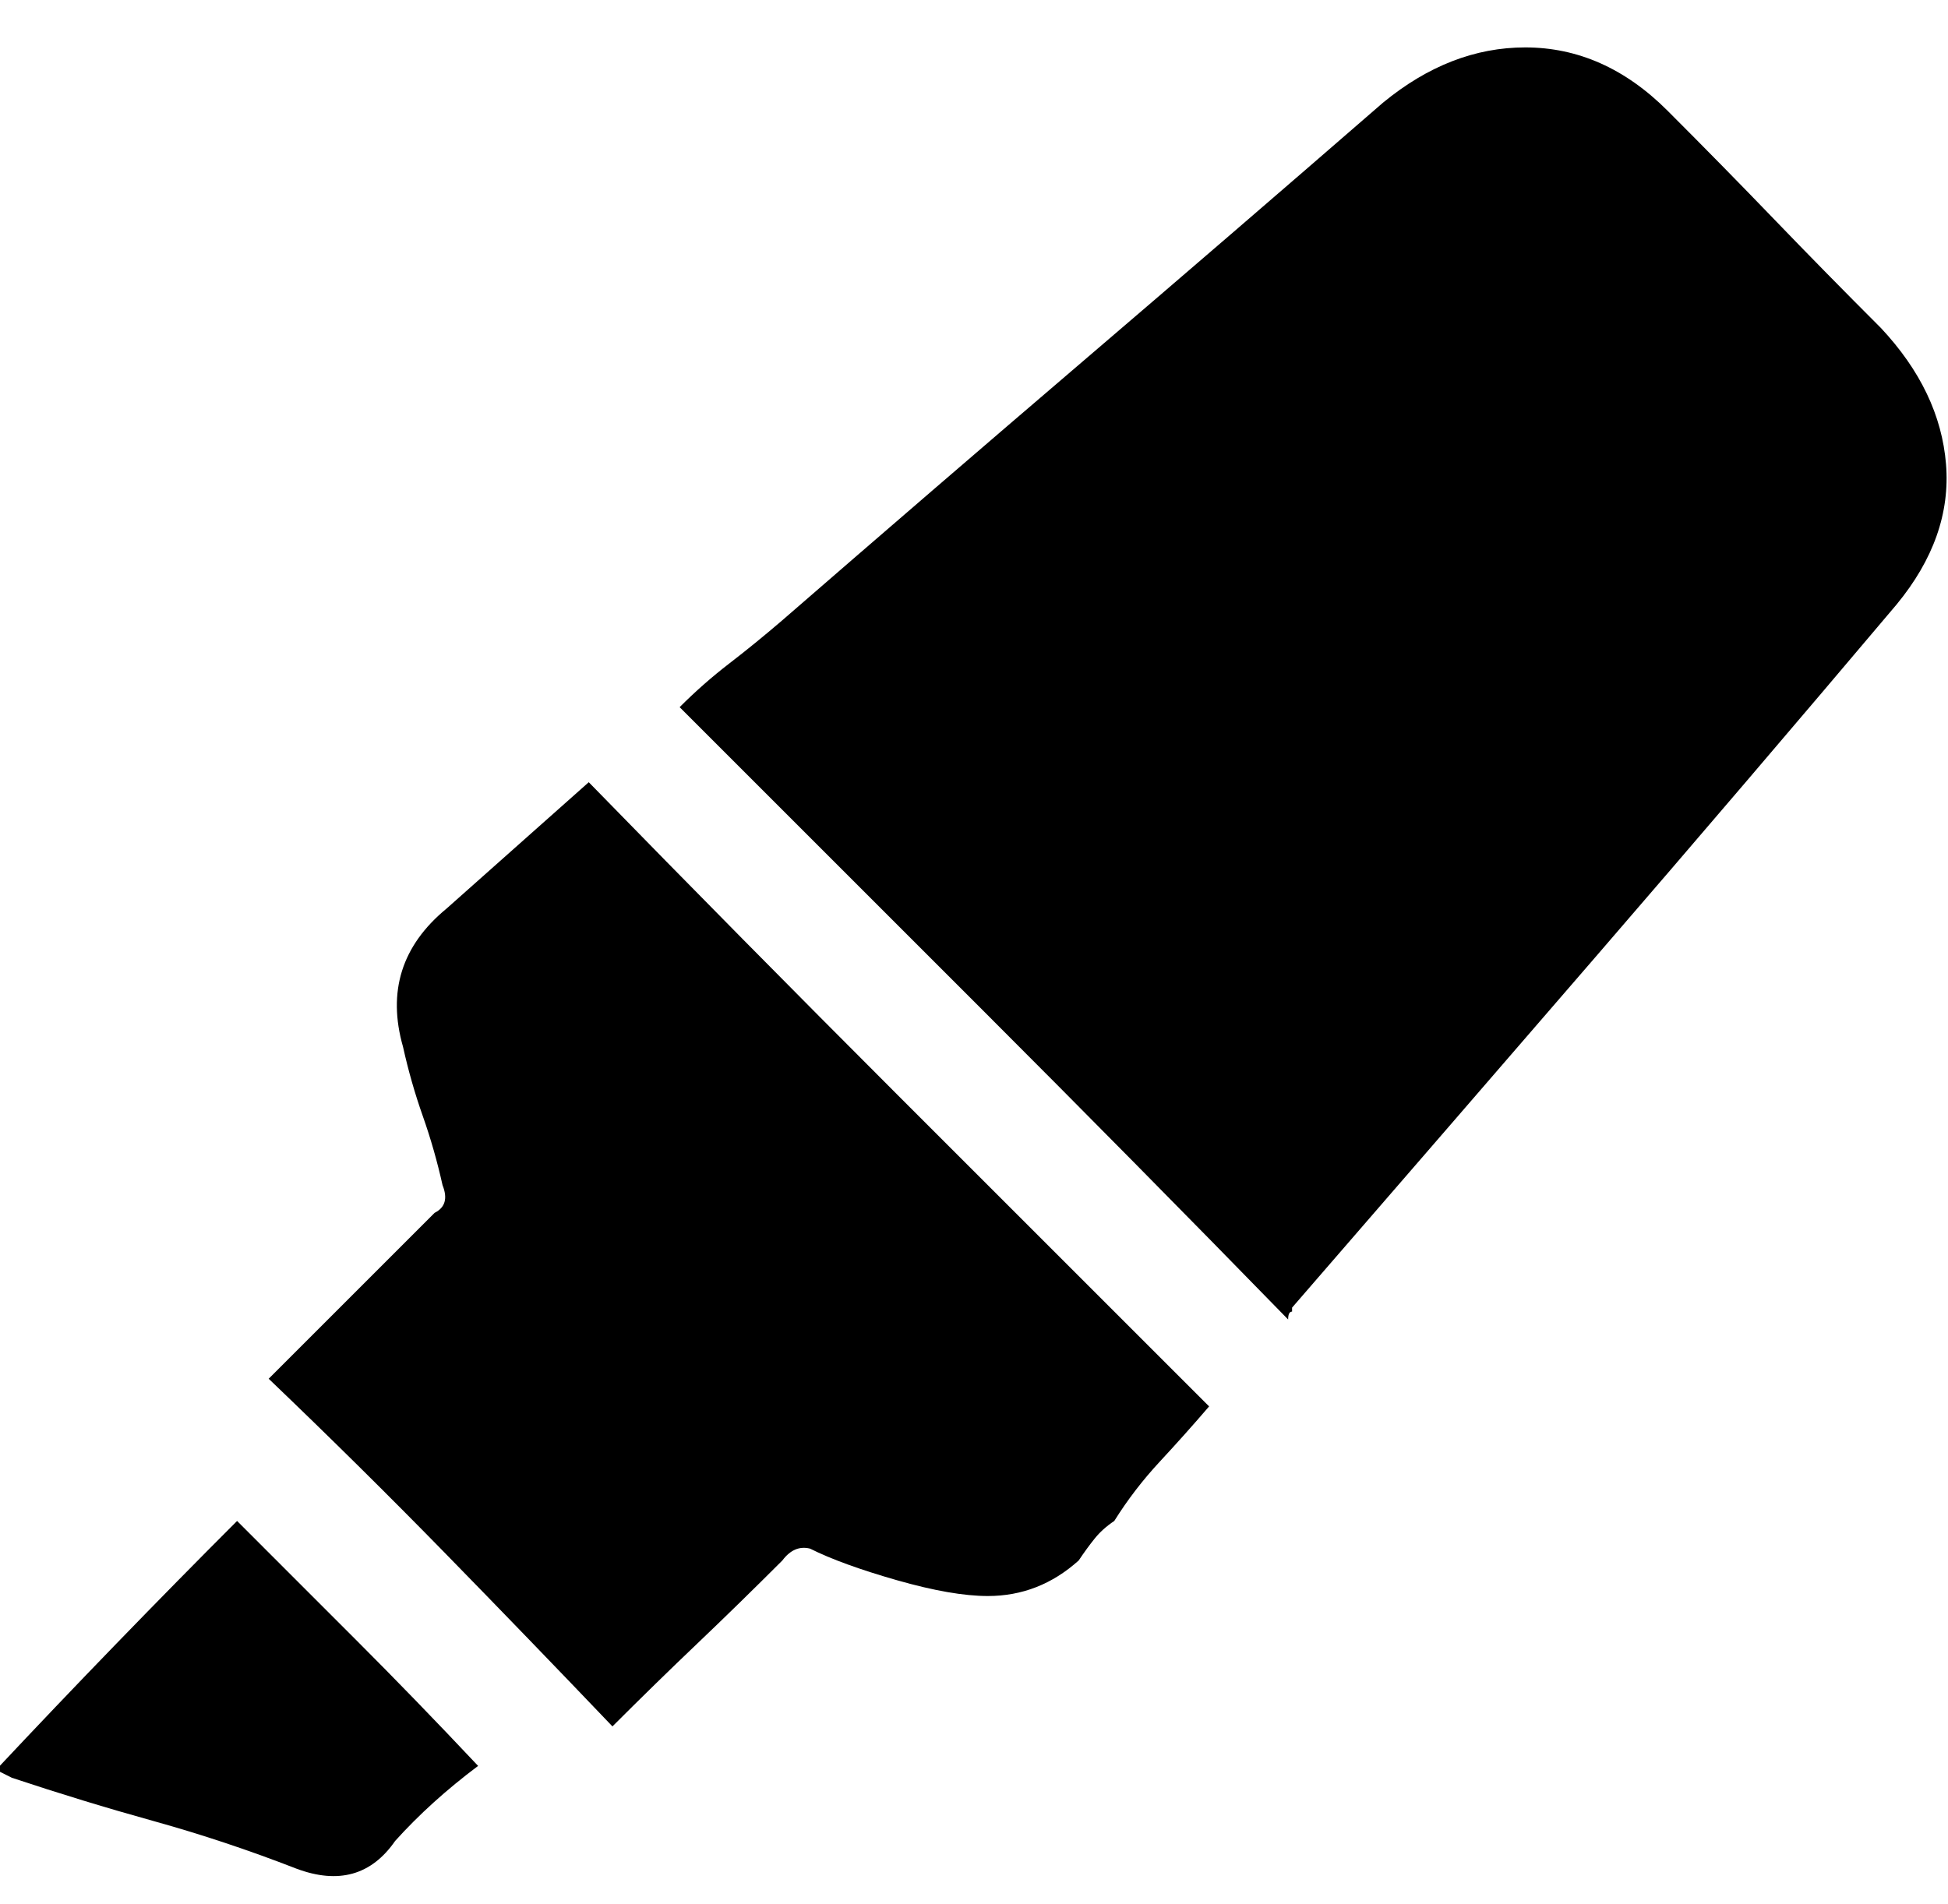 <?xml version="1.0" encoding="utf-8"?>

<svg version="1.0" 
	id="glyph_" 
	xmlns="http://www.w3.org/2000/svg" 
	xmlns:xlink="http://www.w3.org/1999/xlink"
	x="0px"
	y="0px"
	width="96.289px" 
	height="94.141px">
	
<!-- Editor: Birdfont 6.12.0 -->

<g id="">
<path style="fill:#000000;stroke-width:0px" d="M63.672 65.234 Q56.055 57.422 48.535 49.902 Q41.016 42.383 33.594 34.961 Q34.766 33.789 36.035 32.812 Q37.305 31.836 38.672 30.664 Q46.094 24.219 53.516 17.871 Q60.938 11.523 68.359 5.078 Q71.68 2.344 75.391 2.344 Q79.297 2.344 82.422 5.469 Q85.156 8.203 87.695 10.84 Q90.234 13.477 92.969 16.211 Q95.898 19.336 96.191 22.949 Q96.484 26.562 93.75 29.883 Q86.328 38.672 78.906 47.266 Q71.484 55.859 63.867 64.648 C63.867 64.714 63.867 64.795 63.867 64.844 Q63.672 64.844 63.672 65.234 zM29.102 38.672 Q36.719 46.484 44.336 54.102 Q51.953 61.719 59.766 69.531 Q58.594 70.898 57.324 72.266 Q56.055 73.633 55.078 75.195 Q54.492 75.586 54.102 76.074 Q53.711 76.562 53.32 77.148 Q51.367 78.906 48.828 78.906 Q47.07 78.906 44.336 78.125 Q41.602 77.344 40.039 76.562 Q39.258 76.367 38.672 77.148 Q36.523 79.297 34.473 81.25 Q32.422 83.203 30.273 85.352 Q26.172 81.055 21.973 76.758 Q17.773 72.461 13.281 68.164 C16.016 65.43 19.434 62.012 21.484 59.961 Q22.266 59.57 21.875 58.594 Q21.484 56.836 20.898 55.176 Q20.312 53.516 19.922 51.758 Q18.75 47.656 22.07 44.922 Q23.828 43.359 25.586 41.797 Q27.344 40.234 29.102 38.672 zM-0.195 87.5 Q2.734 84.375 5.762 81.25 Q8.789 78.125 11.719 75.195 Q14.648 78.125 17.578 81.055 Q20.508 83.984 23.633 87.305 Q21.289 89.062 19.531 91.016 Q17.773 93.555 14.648 92.383 Q11.133 91.016 7.617 90.039 Q4.102 89.062 0.586 87.891 Q0.586 87.891 -0.195 87.5 z" id="path__0" />
</g>
</svg>